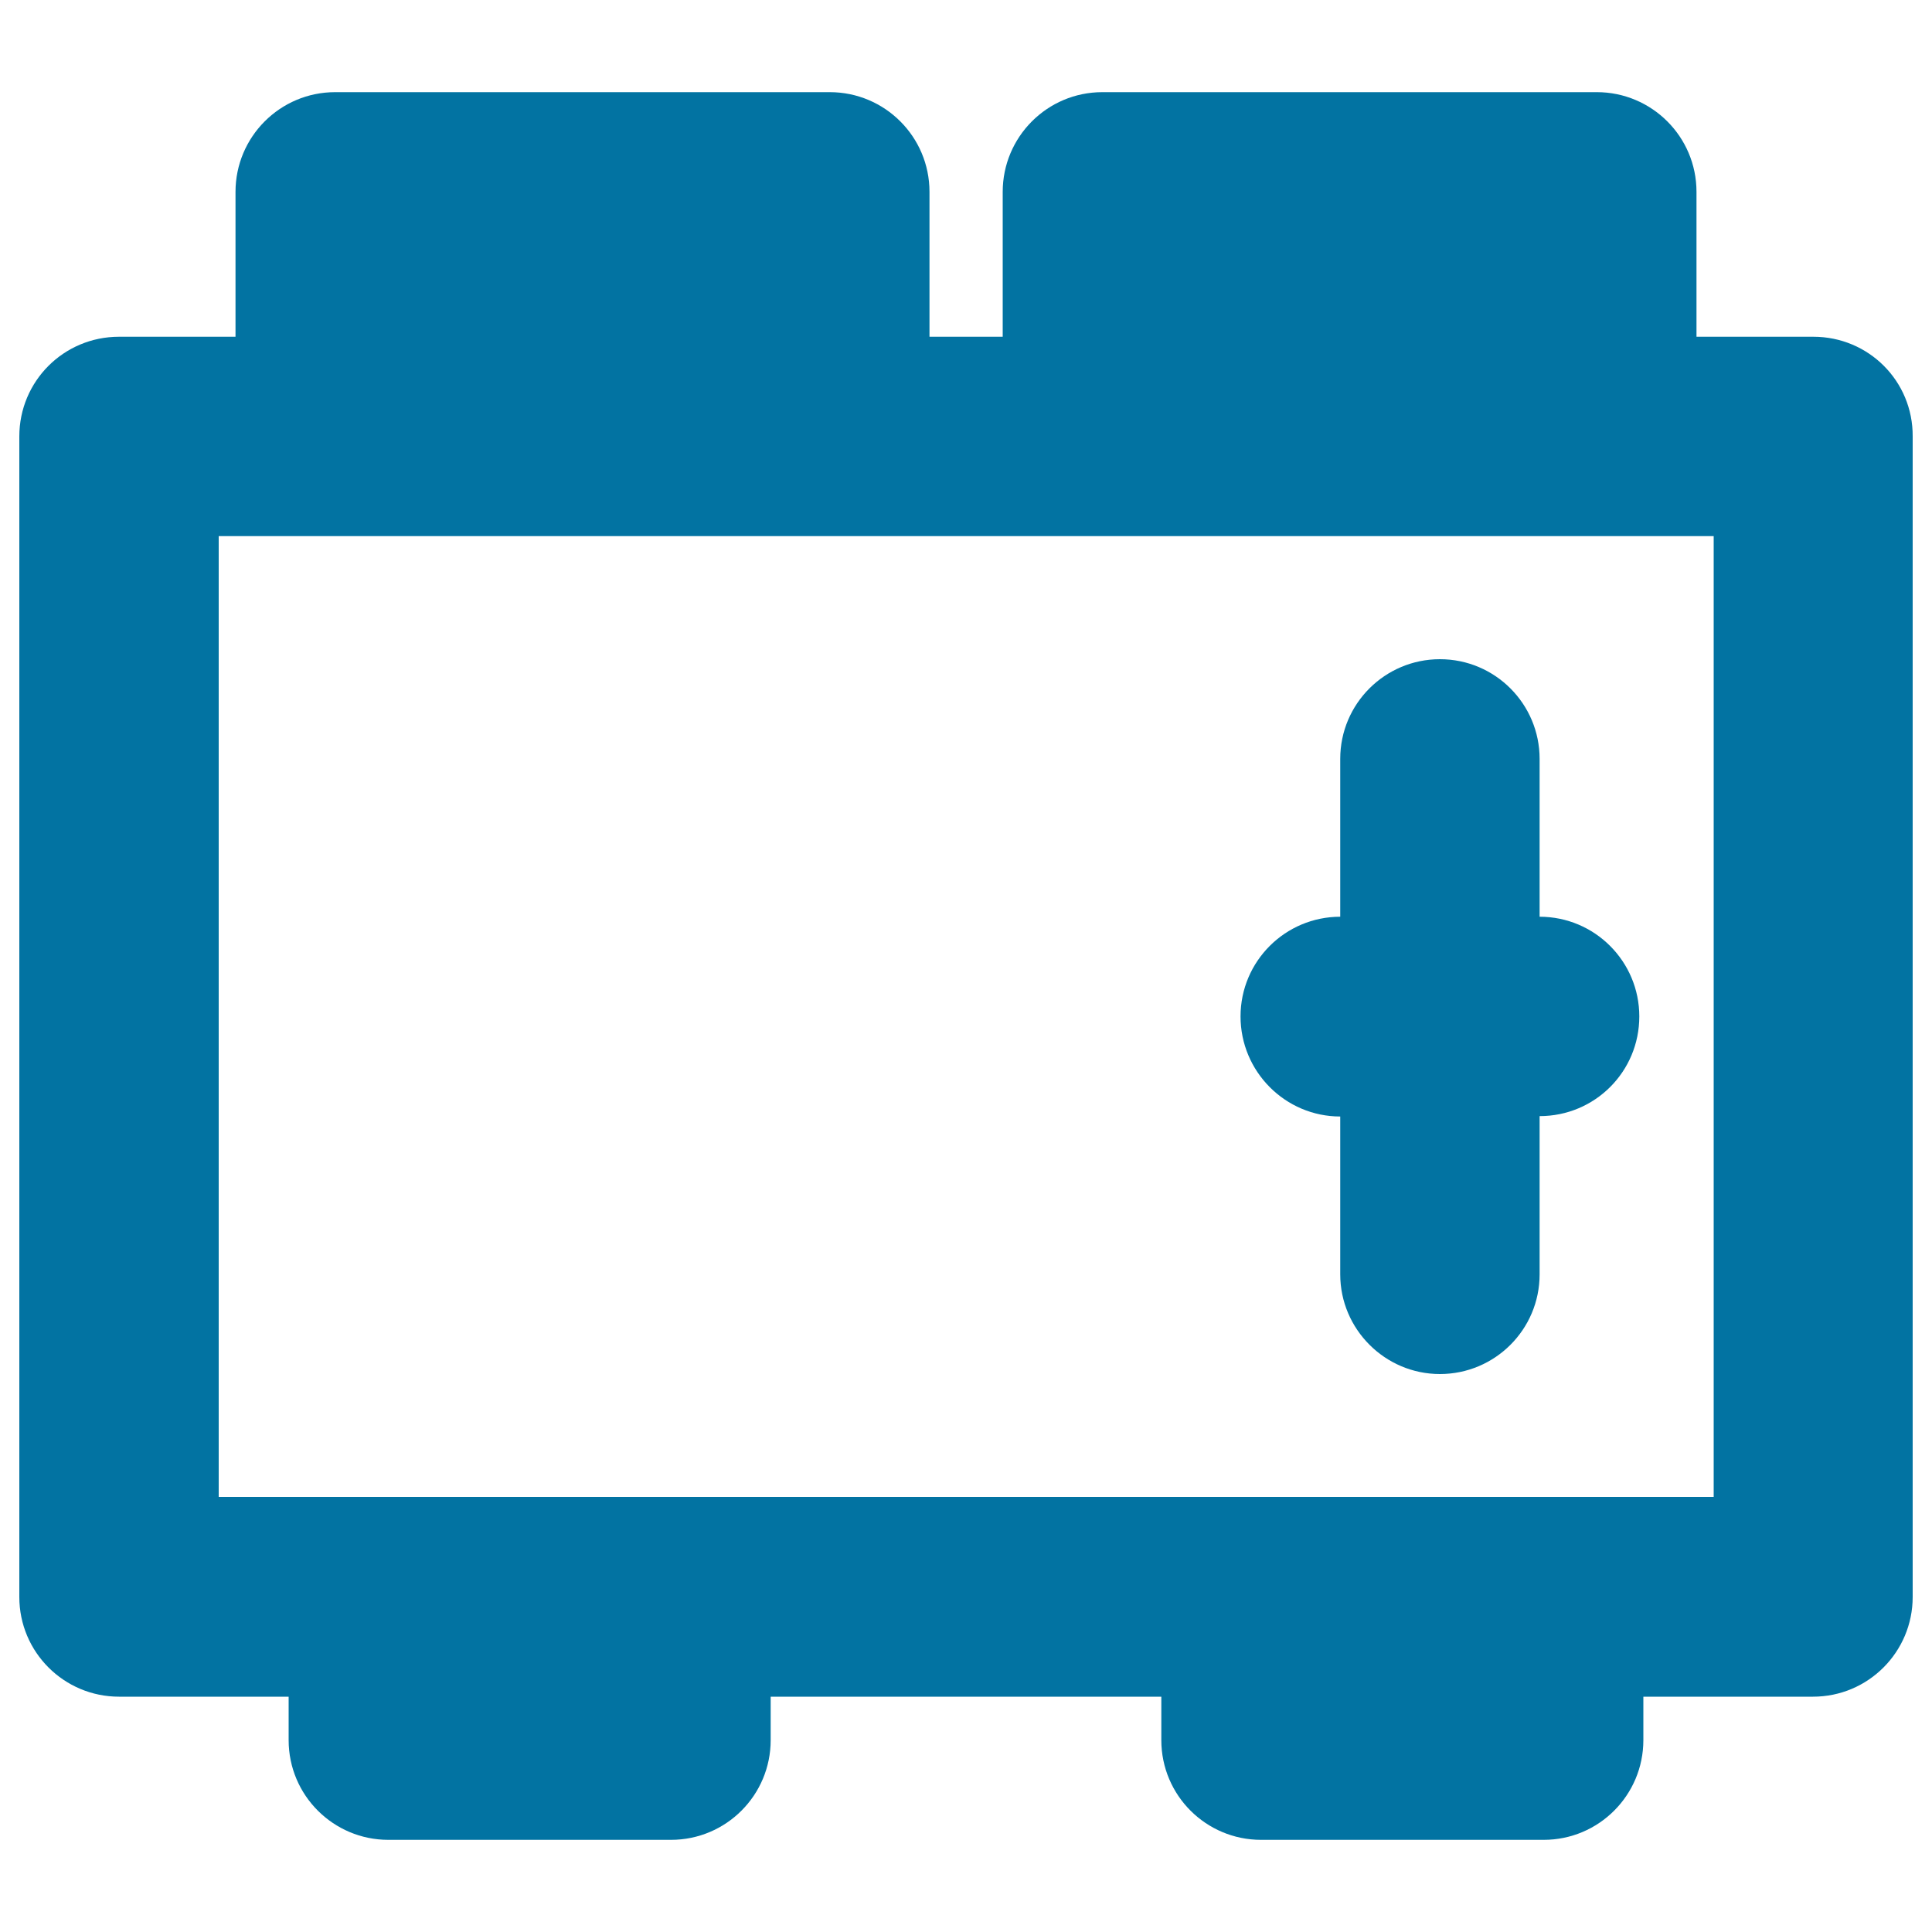 <svg xmlns="http://www.w3.org/2000/svg" viewBox="0 0 1000 1000" style="fill:#0273a2">
<title>Bread Toaster SVG icon</title>
<g><path d="M938.6,174.3h-60.5c0-0.4,0-0.6,0-0.9V99.3c0-28.6-23.2-51.6-51.6-51.6H570.6C542,47.7,519,70.9,519,99.3v74.1c0,0.4,0,0.6,0,0.9h-37.9c0-0.4,0-0.6,0-0.9V99.3c0-28.6-23.2-51.6-51.6-51.6h-256c-28.6,0-51.6,23.2-51.6,51.6v74.1c0,0.4,0,0.6,0,0.9H61.6c-28.6,0-51.6,23-51.6,51.6v600.7c0,28.6,23.2,51.6,51.6,51.6h87.8v22.5c0,28.6,23.2,51.6,51.6,51.6h146.3c28.6,0,51.6-23.2,51.6-51.6v-22.5h202.2v22.5c0,28.6,23.2,51.6,51.6,51.6H799c28.6,0,51.6-23.2,51.6-51.6v-22.5h87.8c28.6,0,51.6-23.2,51.6-51.6V225.9C990.2,197.3,967.2,174.3,938.6,174.3z M887,774.8h-87.8H652.9H347.3H201h-87.8V277.5H887V774.8L887,774.8z M642.1,526.1c0-28.6,23.2-51.6,51.6-51.6v-81.7c0-28.6,23.2-51.6,51.6-51.6c28.6,0,51.6,23.2,51.6,51.6v81.7c28.6,0,51.6,23.2,51.6,51.6c0,28.6-23,51.6-51.6,51.6v81.9c0,28.6-23.2,51.6-51.6,51.6c-28.4,0-51.6-23.2-51.6-51.6v-81.7C665.3,577.9,642.1,554.7,642.1,526.1z"/></g>
</svg>